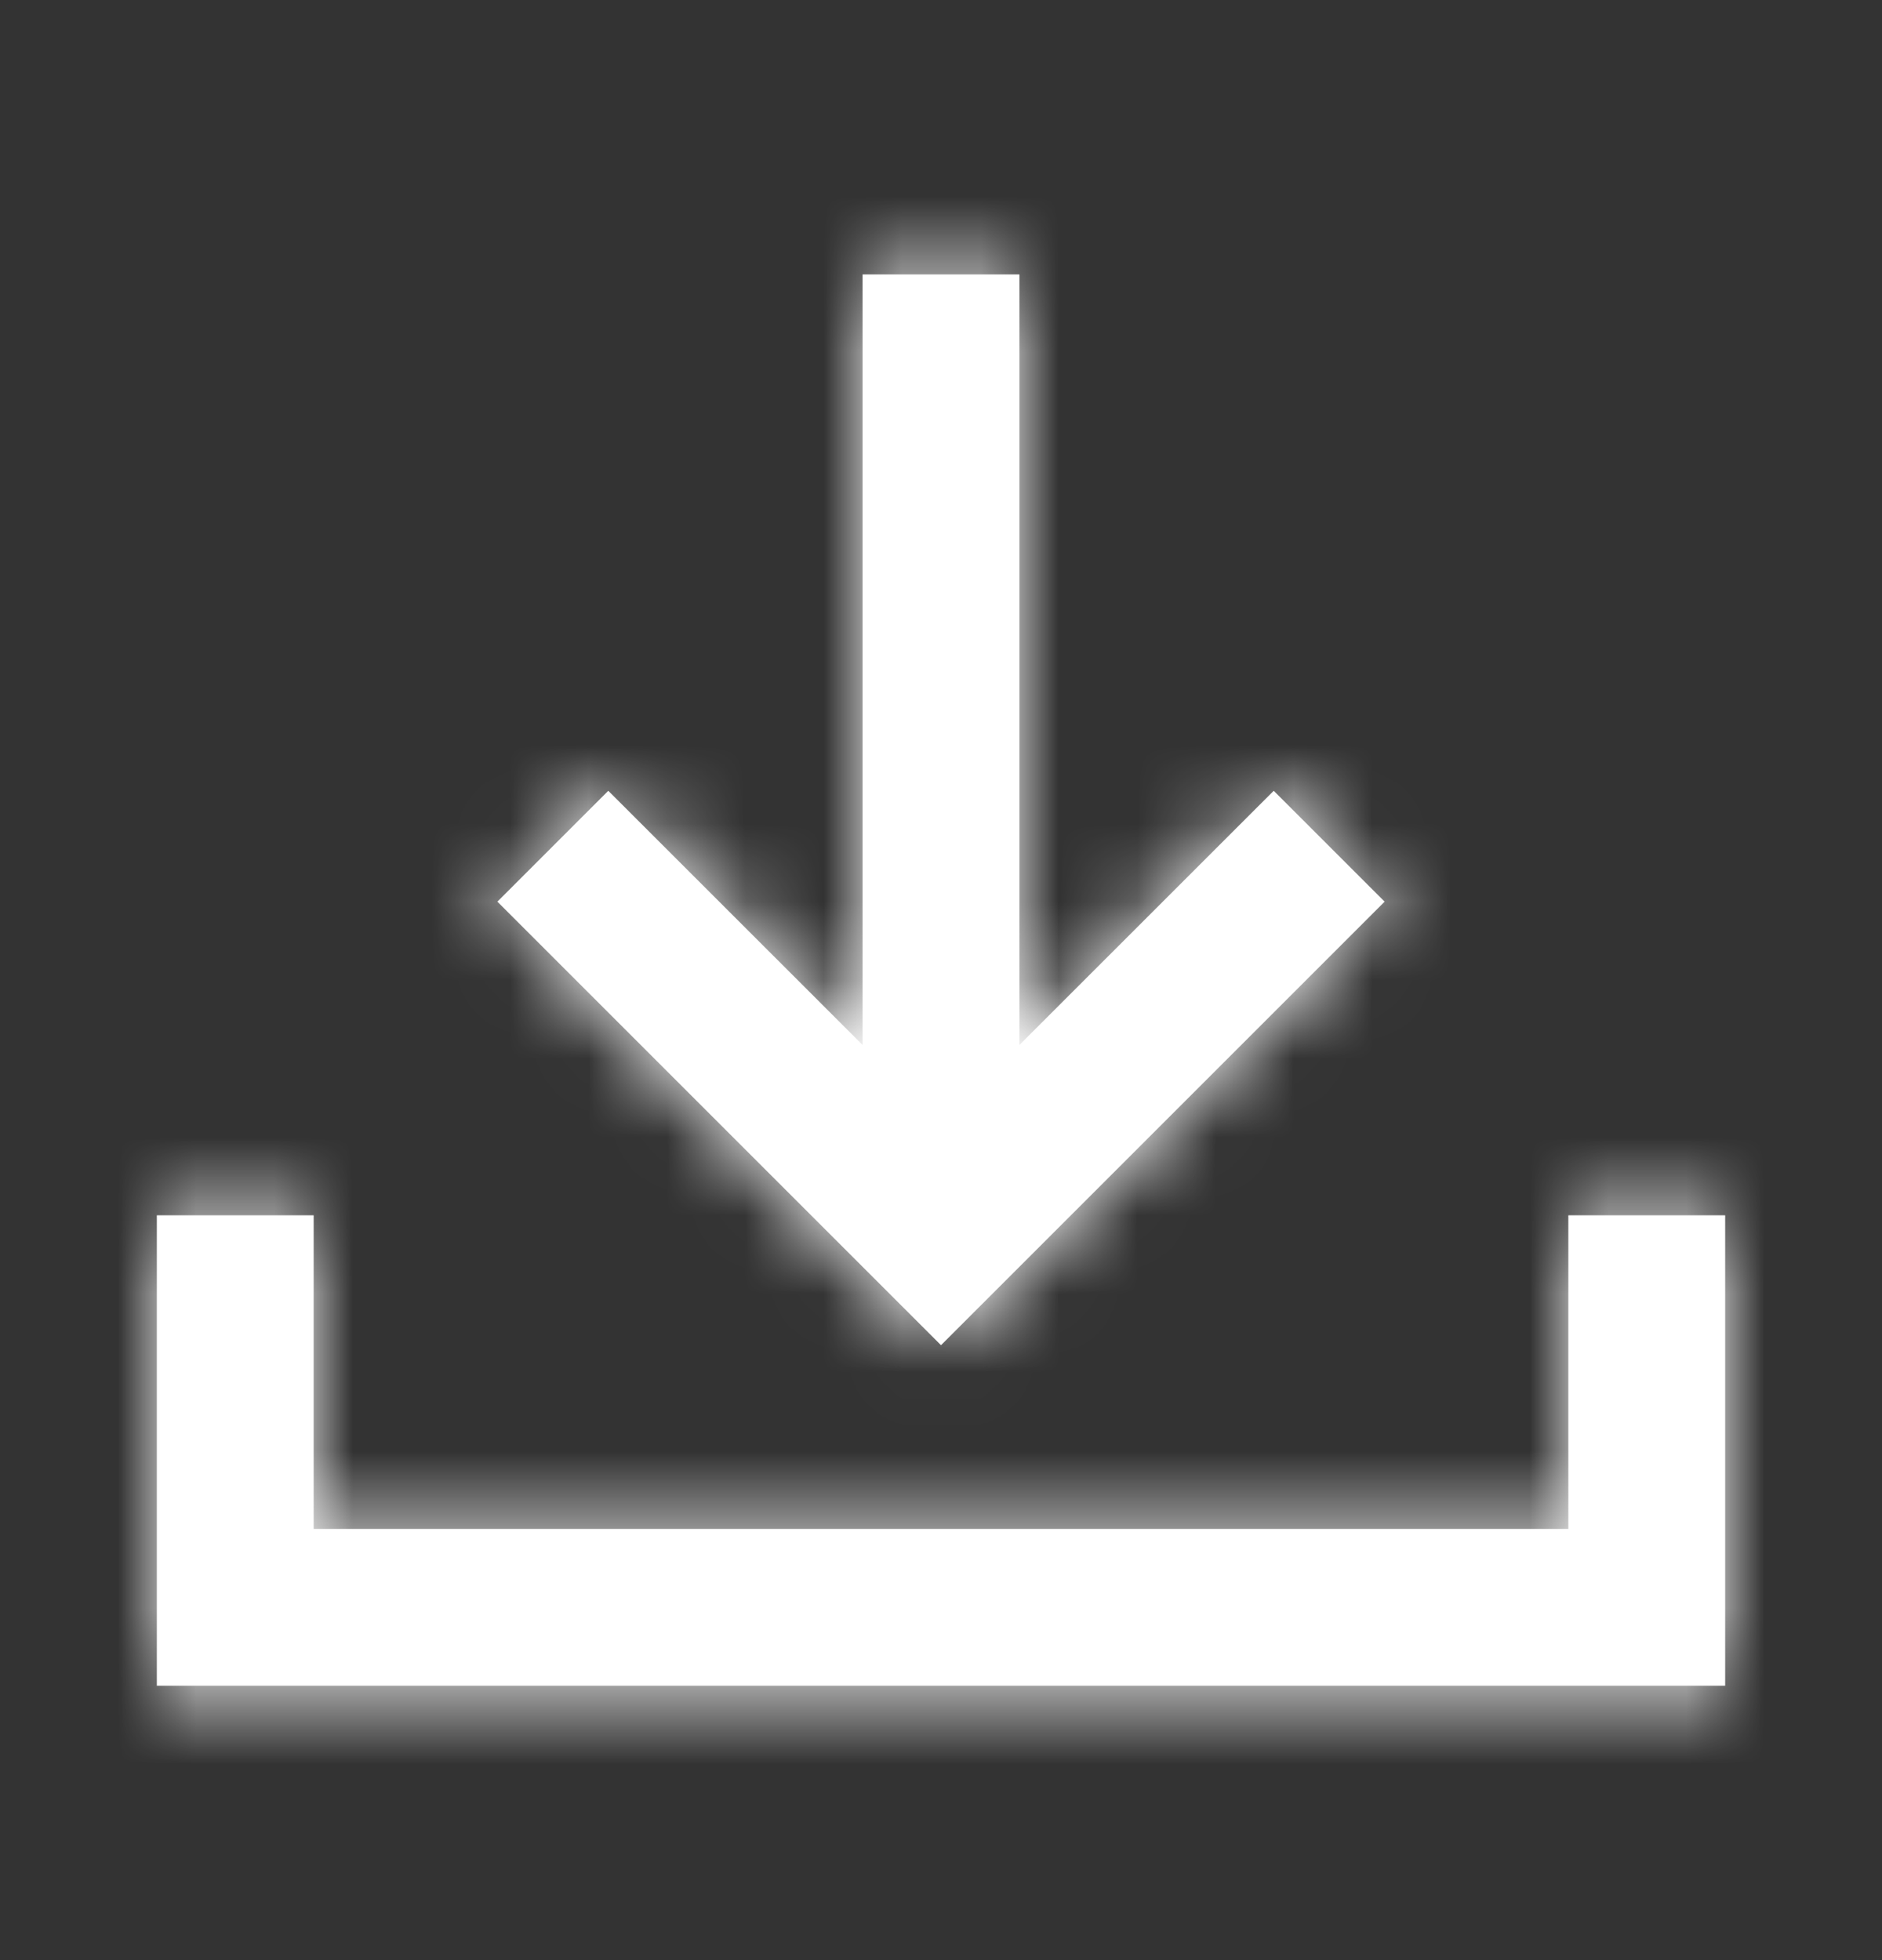 <svg width="24" height="25" viewBox="0 0 24 25" fill="none" xmlns="http://www.w3.org/2000/svg">
<rect x="0" y="0" width="24" height="25" fill="#333333" stroke="none"/>
<path fill-rule="evenodd" clip-rule="evenodd" d="M20 19.5V15.5H22V21.5H2L2 15.5H4V19.5H20ZM13 13.328L16.243 10.086L17.657 11.5L12 17.157L6.343 11.5L7.757 10.086L11 13.328V3.5H13V13.328Z" fill="white"/>
<mask id="mask0_300_1333" style="mask-type:alpha" maskUnits="userSpaceOnUse" x="2" y="3" width="20" height="19">
<path fill-rule="evenodd" clip-rule="evenodd" d="M20 19.5V15.5H22V21.5H2L2 15.5H4V19.5H20ZM13 13.328L16.243 10.086L17.657 11.5L12 17.157L6.343 11.5L7.757 10.086L11 13.328V3.5H13V13.328Z" fill="white"/>
</mask>
<g mask="url(#mask0_300_1333)">
<rect y="0.5" width="24" height="24" fill="white"/>
</g>
</svg>
